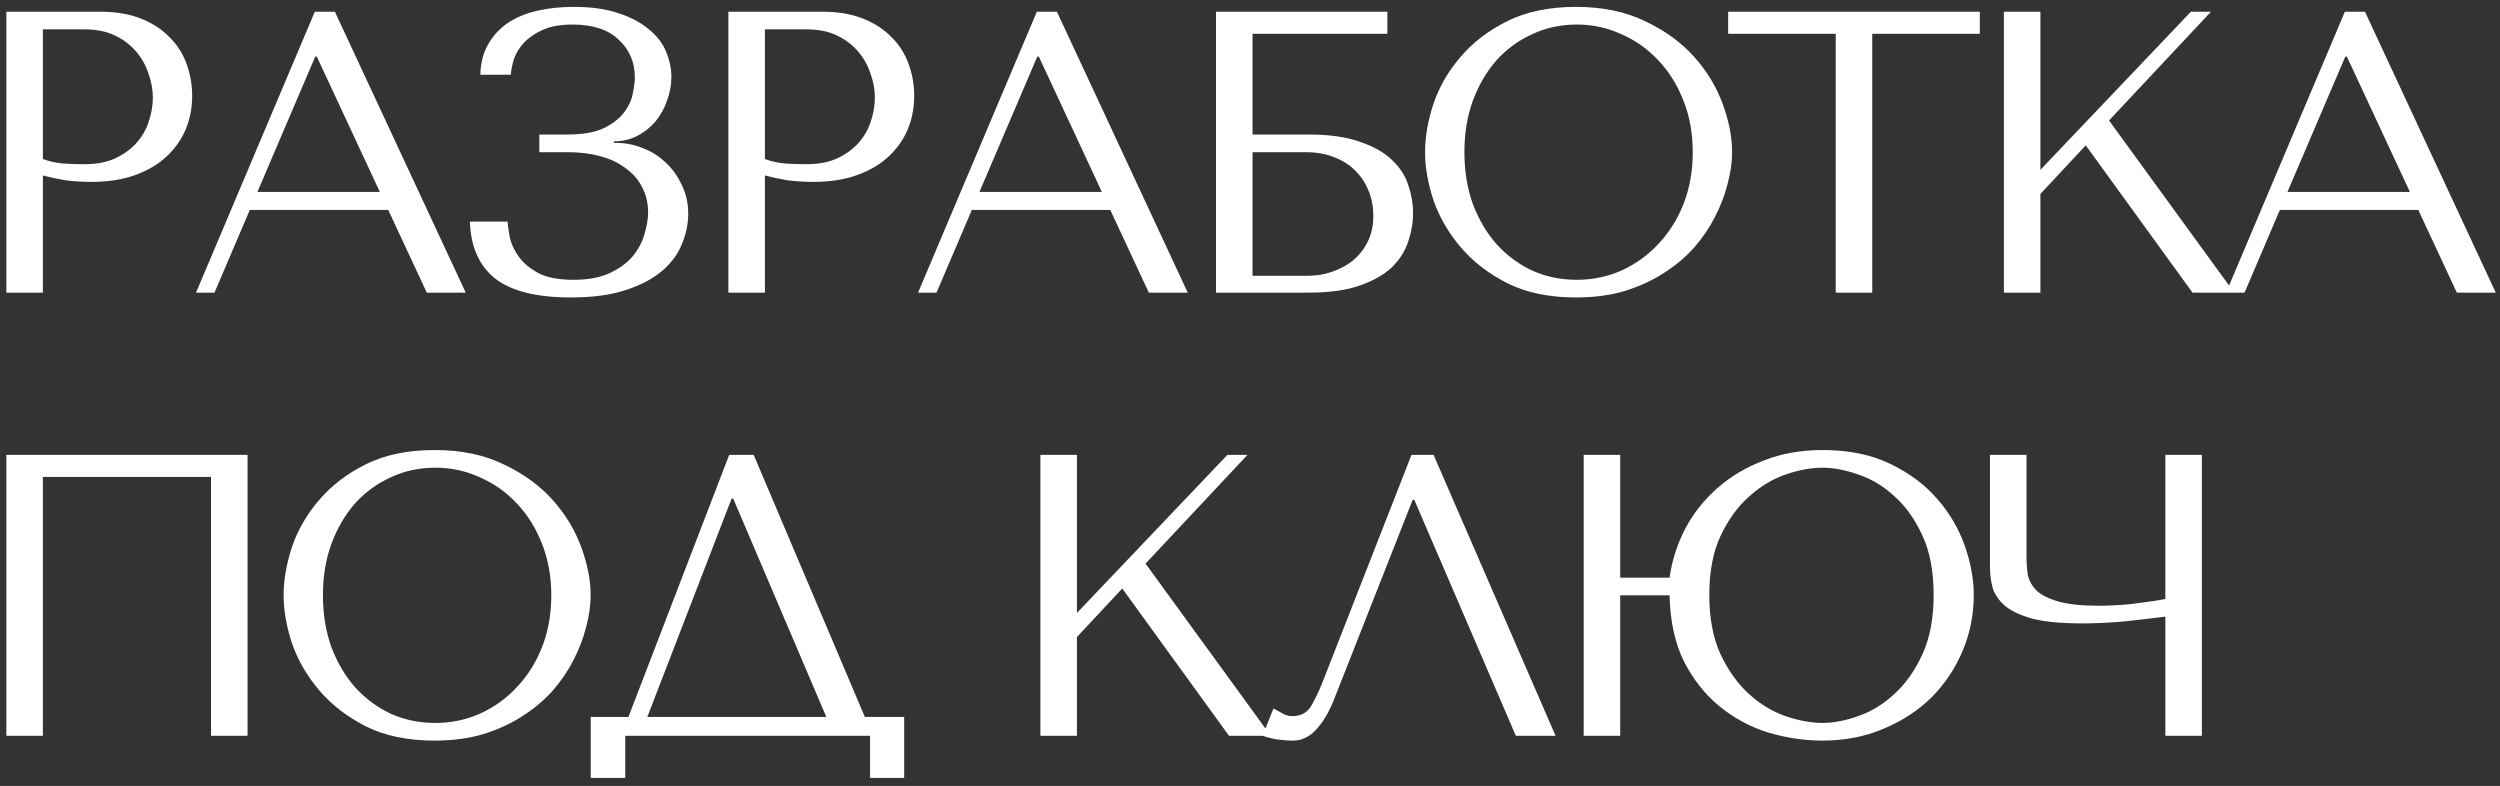 <?xml version="1.0" encoding="UTF-8"?> <svg xmlns="http://www.w3.org/2000/svg" width="299" height="94" viewBox="0 0 299 94" fill="none"><rect x="0" y="0" width="299" height="94" fill="#333333" stroke="none"/> <path d="M5.128 20.984C5.96 21.208 6.856 21.4 7.816 21.56C8.776 21.688 9.832 21.752 10.984 21.752C12.936 21.752 14.664 21.48 16.168 20.936C17.672 20.392 18.92 19.656 19.912 18.728C20.936 17.768 21.704 16.68 22.216 15.464C22.728 14.216 22.984 12.888 22.984 11.48C22.984 10.136 22.76 8.856 22.312 7.64C21.864 6.392 21.176 5.32 20.248 4.424C19.352 3.496 18.216 2.76 16.84 2.216C15.464 1.672 13.848 1.4 11.992 1.4H0.76V35H5.128V20.984ZM5.128 3.512H10.168C11.512 3.512 12.696 3.752 13.72 4.232C14.744 4.712 15.592 5.352 16.264 6.152C16.936 6.92 17.432 7.8 17.752 8.792C18.104 9.752 18.28 10.712 18.28 11.672C18.28 12.6 18.12 13.544 17.8 14.504C17.512 15.432 17.032 16.28 16.36 17.048C15.688 17.816 14.84 18.44 13.816 18.92C12.792 19.4 11.56 19.64 10.12 19.64C9.128 19.64 8.216 19.608 7.384 19.544C6.552 19.448 5.8 19.272 5.128 19.016V3.512ZM46.436 25.112L51.044 35H55.7L40.052 1.4H37.652L23.444 35H25.652L29.876 25.112H46.436ZM45.428 22.952H30.788L37.7 6.776H37.892L45.428 22.952ZM68.488 2.936C70.92 2.936 72.76 3.544 74.008 4.76C75.288 5.944 75.928 7.448 75.928 9.272C75.928 9.752 75.848 10.376 75.688 11.144C75.56 11.912 75.224 12.664 74.68 13.4C74.136 14.136 73.32 14.776 72.232 15.32C71.176 15.832 69.72 16.088 67.864 16.088H64.504V18.2H67.864C69.304 18.2 70.616 18.36 71.8 18.68C72.984 19 73.992 19.48 74.824 20.12C75.688 20.728 76.344 21.48 76.792 22.376C77.272 23.272 77.512 24.28 77.512 25.4C77.512 26.168 77.368 27.032 77.08 27.992C76.824 28.92 76.36 29.8 75.688 30.632C75.016 31.432 74.104 32.104 72.952 32.648C71.8 33.192 70.344 33.464 68.584 33.464C66.856 33.464 65.48 33.208 64.456 32.696C63.432 32.152 62.648 31.512 62.104 30.776C61.56 30.04 61.192 29.288 61 28.52C60.84 27.72 60.744 27.048 60.712 26.504H56.2C56.296 29.512 57.304 31.784 59.224 33.32C61.176 34.824 64.184 35.576 68.248 35.576C70.904 35.576 73.128 35.272 74.92 34.664C76.744 34.056 78.2 33.272 79.288 32.312C80.376 31.352 81.144 30.28 81.592 29.096C82.072 27.912 82.312 26.744 82.312 25.592C82.312 24.312 82.056 23.16 81.544 22.136C81.064 21.08 80.424 20.184 79.624 19.448C78.824 18.68 77.912 18.104 76.888 17.72C75.864 17.304 74.824 17.096 73.768 17.096H73.432V16.904C74.424 16.904 75.336 16.696 76.168 16.28C77.032 15.832 77.768 15.256 78.376 14.552C78.984 13.816 79.448 12.984 79.768 12.056C80.12 11.128 80.296 10.184 80.296 9.224C80.296 8.2 80.088 7.192 79.672 6.2C79.256 5.176 78.568 4.28 77.608 3.512C76.68 2.712 75.48 2.072 74.008 1.592C72.536 1.08 70.744 0.824 68.632 0.824C67 0.824 65.512 0.984 64.168 1.304C62.824 1.624 61.656 2.12 60.664 2.792C59.704 3.464 58.936 4.312 58.36 5.336C57.784 6.36 57.48 7.56 57.448 8.936H61.096C61.128 8.36 61.256 7.72 61.48 7.016C61.736 6.312 62.136 5.672 62.68 5.096C63.256 4.488 64.008 3.976 64.936 3.56C65.864 3.144 67.048 2.936 68.488 2.936ZM91.483 20.984C92.315 21.208 93.211 21.4 94.171 21.56C95.131 21.688 96.187 21.752 97.339 21.752C99.291 21.752 101.019 21.48 102.523 20.936C104.027 20.392 105.275 19.656 106.267 18.728C107.291 17.768 108.059 16.68 108.571 15.464C109.083 14.216 109.339 12.888 109.339 11.48C109.339 10.136 109.115 8.856 108.667 7.64C108.219 6.392 107.531 5.32 106.603 4.424C105.707 3.496 104.571 2.76 103.195 2.216C101.819 1.672 100.203 1.4 98.347 1.4H87.115V35H91.483V20.984ZM91.483 3.512H96.523C97.867 3.512 99.051 3.752 100.075 4.232C101.099 4.712 101.947 5.352 102.619 6.152C103.291 6.92 103.787 7.8 104.107 8.792C104.459 9.752 104.635 10.712 104.635 11.672C104.635 12.6 104.475 13.544 104.155 14.504C103.867 15.432 103.387 16.28 102.715 17.048C102.043 17.816 101.195 18.44 100.171 18.92C99.147 19.4 97.915 19.64 96.475 19.64C95.483 19.64 94.571 19.608 93.739 19.544C92.907 19.448 92.155 19.272 91.483 19.016V3.512ZM132.791 25.112L137.399 35H142.055L126.407 1.4H124.007L109.799 35H112.007L116.231 25.112H132.791ZM131.783 22.952H117.143L124.055 6.776H124.247L131.783 22.952ZM149.803 4.04H165.931V1.4H145.435V35H156.475C159.003 35 161.067 34.712 162.667 34.136C164.299 33.56 165.579 32.824 166.507 31.928C167.435 31 168.075 29.976 168.427 28.856C168.811 27.736 169.003 26.616 169.003 25.496C169.003 24.376 168.811 23.256 168.427 22.136C168.075 21.016 167.419 20.008 166.459 19.112C165.531 18.216 164.251 17.496 162.619 16.952C161.019 16.376 158.971 16.088 156.475 16.088H149.803V4.04ZM149.803 32.984V18.2H156.139C157.387 18.2 158.507 18.392 159.499 18.776C160.523 19.16 161.371 19.688 162.043 20.36C162.747 21.032 163.291 21.848 163.675 22.808C164.059 23.736 164.251 24.744 164.251 25.832C164.251 26.984 164.027 28.008 163.579 28.904C163.131 29.8 162.539 30.552 161.803 31.16C161.099 31.736 160.267 32.184 159.307 32.504C158.379 32.824 157.419 32.984 156.427 32.984H149.803ZM170.438 18.2C170.438 19.992 170.774 21.912 171.446 23.96C172.15 25.976 173.238 27.848 174.71 29.576C176.182 31.304 178.054 32.744 180.326 33.896C182.598 35.016 185.318 35.576 188.486 35.576C190.63 35.576 192.566 35.32 194.294 34.808C196.054 34.264 197.622 33.544 198.998 32.648C200.406 31.752 201.622 30.728 202.646 29.576C203.67 28.392 204.502 27.16 205.142 25.88C205.814 24.568 206.31 23.256 206.63 21.944C206.982 20.632 207.158 19.384 207.158 18.2C207.158 16.408 206.79 14.504 206.054 12.488C205.318 10.44 204.182 8.552 202.646 6.824C201.11 5.096 199.158 3.672 196.79 2.552C194.454 1.4 191.686 0.824 188.486 0.824C185.318 0.824 182.598 1.384 180.326 2.504C178.054 3.624 176.182 5.048 174.71 6.776C173.238 8.472 172.15 10.344 171.446 12.392C170.774 14.44 170.438 16.376 170.438 18.2ZM175.142 18.2C175.142 15.96 175.478 13.912 176.15 12.056C176.854 10.168 177.798 8.552 178.982 7.208C180.198 5.864 181.622 4.824 183.254 4.088C184.886 3.32 186.662 2.936 188.582 2.936C190.47 2.936 192.246 3.32 193.91 4.088C195.606 4.824 197.078 5.864 198.326 7.208C199.606 8.552 200.614 10.168 201.35 12.056C202.086 13.912 202.454 15.96 202.454 18.2C202.454 20.44 202.086 22.504 201.35 24.392C200.614 26.248 199.606 27.848 198.326 29.192C197.078 30.536 195.606 31.592 193.91 32.36C192.246 33.096 190.47 33.464 188.582 33.464C186.662 33.464 184.886 33.096 183.254 32.36C181.622 31.592 180.198 30.536 178.982 29.192C177.798 27.848 176.854 26.248 176.15 24.392C175.478 22.504 175.142 20.44 175.142 18.2ZM223.921 35V4.04H236.785V1.4H206.689V4.04H219.553V35H223.921ZM239.665 35H244.033V23.192L249.457 17.384L262.225 35H267.217L252.241 14.408L264.433 1.4H262.033L244.033 20.312V1.4H239.665V35ZM289.231 25.112L293.839 35H298.495L282.847 1.4H280.447L266.239 35H268.447L272.671 25.112H289.231ZM288.223 22.952H273.583L280.495 6.776H280.687L288.223 22.952ZM29.608 54.4H0.76V88H5.128V57.04H25.24V88H29.608V54.4ZM33.919 71.2C33.919 72.992 34.255 74.912 34.927 76.96C35.631 78.976 36.719 80.848 38.191 82.576C39.663 84.304 41.535 85.744 43.807 86.896C46.079 88.016 48.799 88.576 51.967 88.576C54.111 88.576 56.047 88.32 57.775 87.808C59.535 87.264 61.103 86.544 62.479 85.648C63.887 84.752 65.103 83.728 66.127 82.576C67.151 81.392 67.983 80.16 68.623 78.88C69.295 77.568 69.791 76.256 70.111 74.944C70.463 73.632 70.639 72.384 70.639 71.2C70.639 69.408 70.271 67.504 69.535 65.488C68.799 63.44 67.663 61.552 66.127 59.824C64.591 58.096 62.639 56.672 60.271 55.552C57.935 54.4 55.167 53.824 51.967 53.824C48.799 53.824 46.079 54.384 43.807 55.504C41.535 56.624 39.663 58.048 38.191 59.776C36.719 61.472 35.631 63.344 34.927 65.392C34.255 67.44 33.919 69.376 33.919 71.2ZM38.623 71.2C38.623 68.96 38.959 66.912 39.631 65.056C40.335 63.168 41.279 61.552 42.463 60.208C43.679 58.864 45.103 57.824 46.735 57.088C48.367 56.32 50.143 55.936 52.063 55.936C53.951 55.936 55.727 56.32 57.391 57.088C59.087 57.824 60.559 58.864 61.807 60.208C63.087 61.552 64.095 63.168 64.831 65.056C65.567 66.912 65.935 68.96 65.935 71.2C65.935 73.44 65.567 75.504 64.831 77.392C64.095 79.248 63.087 80.848 61.807 82.192C60.559 83.536 59.087 84.592 57.391 85.36C55.727 86.096 53.951 86.464 52.063 86.464C50.143 86.464 48.367 86.096 46.735 85.36C45.103 84.592 43.679 83.536 42.463 82.192C41.279 80.848 40.335 79.248 39.631 77.392C38.959 75.504 38.623 73.44 38.623 71.2ZM90.139 54.4H87.211L75.163 85.744H70.651V93.04H74.779V88H104.059V93.04H108.139V85.744H103.435L90.139 54.4ZM98.827 85.744H77.419L87.499 59.632H87.691L98.827 85.744ZM124.431 88H128.799V76.192L134.223 70.384L146.991 88H151.983L137.007 67.408L149.199 54.4H146.799L128.799 73.312V54.4H124.431V88ZM171.454 54.4H168.814L158.446 80.896C157.902 82.336 157.374 83.488 156.862 84.352C156.382 85.216 155.614 85.648 154.558 85.648C154.142 85.648 153.742 85.536 153.358 85.312C152.974 85.088 152.622 84.896 152.302 84.736L151.006 88C151.55 88.192 152.126 88.336 152.734 88.432C153.374 88.528 154.014 88.576 154.654 88.576C155.678 88.576 156.59 88.144 157.39 87.28C158.222 86.416 158.958 85.168 159.598 83.536L168.958 59.776H169.15L181.294 88H186.046L171.454 54.4ZM193.776 69.088V54.4H189.408V88H193.776V71.2H199.68C199.744 74.272 200.32 76.912 201.408 79.12C202.528 81.296 203.952 83.088 205.68 84.496C207.408 85.904 209.344 86.944 211.488 87.616C213.664 88.256 215.824 88.576 217.968 88.576C220.592 88.576 223.008 88.112 225.216 87.184C227.456 86.256 229.376 85.008 230.976 83.44C232.576 81.84 233.824 79.984 234.72 77.872C235.616 75.76 236.064 73.52 236.064 71.152C236.064 69.296 235.712 67.36 235.008 65.344C234.304 63.296 233.216 61.424 231.744 59.728C230.304 58.032 228.432 56.624 226.128 55.504C223.856 54.384 221.136 53.824 217.968 53.824C215.408 53.824 213.072 54.24 210.96 55.072C208.848 55.872 206.992 56.976 205.392 58.384C203.824 59.76 202.544 61.376 201.552 63.232C200.592 65.088 199.968 67.04 199.68 69.088H193.776ZM217.968 55.936C219.28 55.936 220.704 56.208 222.24 56.752C223.808 57.264 225.248 58.128 226.56 59.344C227.904 60.528 229.024 62.096 229.92 64.048C230.816 65.968 231.264 68.336 231.264 71.152C231.264 73.936 230.816 76.304 229.92 78.256C229.024 80.208 227.904 81.792 226.56 83.008C225.248 84.224 223.808 85.104 222.24 85.648C220.704 86.192 219.28 86.464 217.968 86.464C216.624 86.464 215.152 86.192 213.552 85.648C211.984 85.104 210.528 84.224 209.184 83.008C207.84 81.792 206.704 80.208 205.776 78.256C204.88 76.304 204.432 73.936 204.432 71.152C204.432 68.368 204.88 66.016 205.776 64.096C206.704 62.144 207.84 60.576 209.184 59.392C210.528 58.176 211.984 57.296 213.552 56.752C215.152 56.208 216.624 55.936 217.968 55.936ZM258.976 71.632C258.368 71.76 257.696 71.872 256.96 71.968C256.256 72.064 255.536 72.16 254.8 72.256C254.096 72.32 253.408 72.368 252.736 72.4C252.096 72.432 251.536 72.448 251.056 72.448C248.944 72.448 247.296 72.272 246.112 71.92C244.928 71.568 244.064 71.12 243.52 70.576C242.976 70 242.64 69.36 242.512 68.656C242.416 67.952 242.368 67.232 242.368 66.496V54.4H238V67.792C238 68.592 238.096 69.392 238.288 70.192C238.512 70.992 238.992 71.728 239.728 72.4C240.464 73.04 241.568 73.568 243.04 73.984C244.512 74.368 246.528 74.56 249.088 74.56C250.592 74.56 252.256 74.48 254.08 74.32C255.904 74.128 257.536 73.936 258.976 73.744V88H263.344V54.4H258.976V71.632Z" fill="white"></path> </svg> 